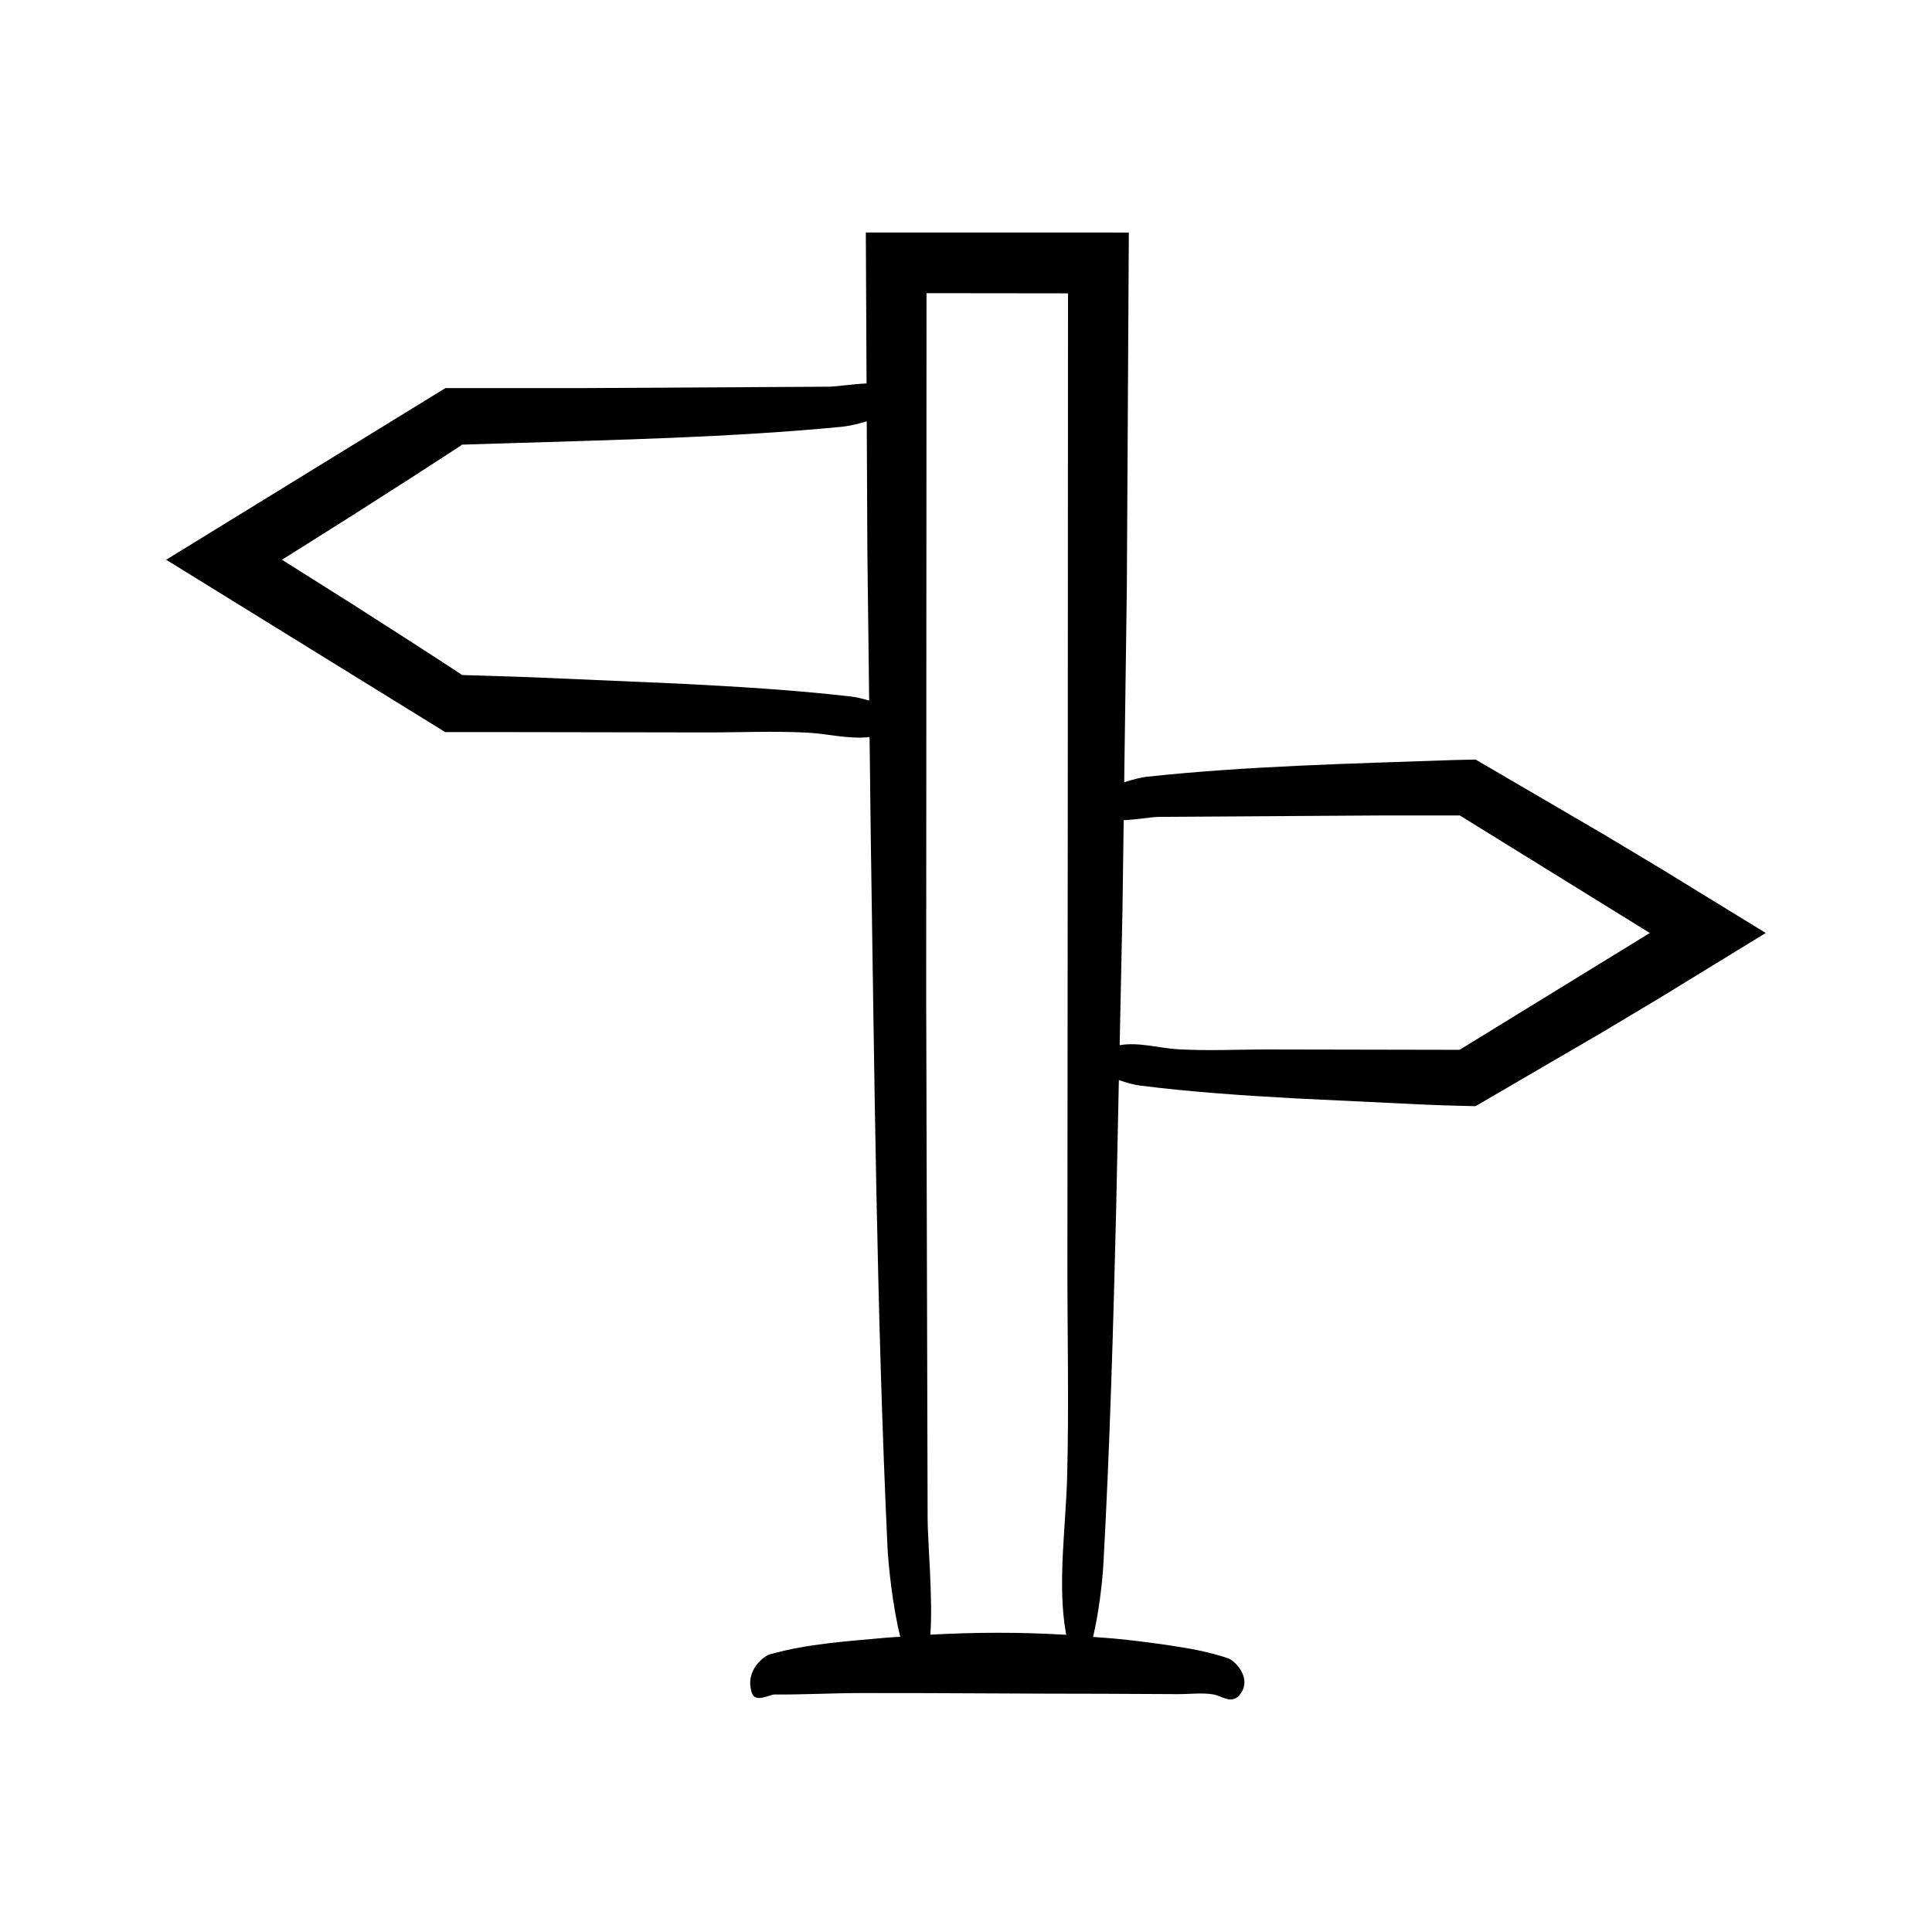 <?xml version="1.0" encoding="UTF-8"?>
<!-- Uploaded to: ICON Repo, www.svgrepo.com, Generator: ICON Repo Mixer Tools -->
<svg fill="#000000" width="800px" height="800px" version="1.1" viewBox="144 144 512 512" xmlns="http://www.w3.org/2000/svg">
 <path d="m568.46 364.8-33.414-19.512-6.199 0.141c-26.902 0.957-54.168 1.547-80.949 4.422-1.211 0.129-3.566 0.641-5.977 1.473l0.703-51.484 0.527-94.215c-23.223-0.004-46.461-0.008-69.699-0.008l0.195 39.996c-3.906 0.184-8.18 0.875-10.164 0.867l-66.109 0.375-35.34-0.004-74 45.488 73.941 45.668h11.043l57.988 0.094c9.008 0.016 18.168-0.422 27.156 0.07 5.129 0.281 10.977 1.797 16.281 1.148l0.332 27.453c0.957 62.254 1.547 125.35 4.422 187.32 0.211 4.527 1.398 15.906 3.383 23.656-1.23 0.102-2.461 0.137-3.691 0.254-10.266 0.957-20.672 1.547-30.895 4.422-1.391 0.391-6.703 4.133-4.758 10.18 0.906 2.82 4.773 0.438 6.016 0.449 7.547 0.07 15.09-0.363 22.637-0.375 21.496-0.039 42.992 0.188 64.484 0.188 6.617 0.031 13.238 0.062 19.855 0.094 3.082 0.016 6.219-0.422 9.297 0.07 2.168 0.348 4.723 2.641 6.824 0.316 0.652-0.723 1.055-1.469 1.262-2.219 0.984-3.555-2.438-7.102-4.312-7.727-5.168-1.723-10.371-2.621-15.574-3.387-4.324-0.637-8.652-1.184-12.98-1.641-2.356-0.25-4.715-0.375-7.07-0.57 1.398-5.856 2.438-13.836 2.746-19.496 1.723-31.344 2.621-62.891 3.387-94.43l0.703-33.668c1.926 0.727 3.953 1.266 5.555 1.469 13.547 1.723 27.18 2.621 40.809 3.387l34.008 1.641 5.992 0.23 8.145 0.215 33.41-19.473 15.672-9.375 27.84-17.055-27.828-17.066zm-199.27-36.254c-15.098-1.723-30.293-2.621-45.484-3.387l-37.906-1.641-10.863-0.371-5.434-0.168-2.719-0.078c-0.477-0.027-0.32-0.051-0.5-0.078l-0.195-0.195-1.734-1.141-3.824-2.492-7.66-4.965-15.375-9.852-15.445-9.746-3.289-2.062 0.004-0.023 0.02-0.012-0.012-0.008-0.004-0.02 3.289-2.059 15.449-9.734 15.383-9.84 7.668-4.961 3.828-2.488 1.734-1.141 0.184-0.184 0.266-0.066 0.719-0.023 3.215-0.094 6.43-0.199c29.984-0.957 60.375-1.547 90.227-4.422 1.328-0.129 3.894-0.621 6.535-1.434l0.168 34.953 0.473 39.043c-1.816-0.539-3.648-0.945-5.144-1.113zm57.613 206.89c-0.348 13.156-2.641 28.625-0.316 41.379 0.027 0.156 0.059 0.273 0.086 0.422-12.008-0.719-24.02-0.699-36.027-0.027 0.734-9.148-0.723-24.836-0.715-30.746l-0.375-137.25 0.078-187.52 37.5 0.043-0.066 136.93-0.094 120.39c-0.016 18.695 0.422 37.711-0.07 56.375zm104-113.22h-0.09l-50.379-0.094c-8.082-0.016-16.297 0.422-24.363-0.07-4.809-0.293-10.328-1.953-15.25-1.059l0.746-35.809 0.324-23.824c3.582-0.156 7.582-0.887 9.414-0.879l59.312-0.375 20.344-0.004 50.355 31.152z"/>
</svg>